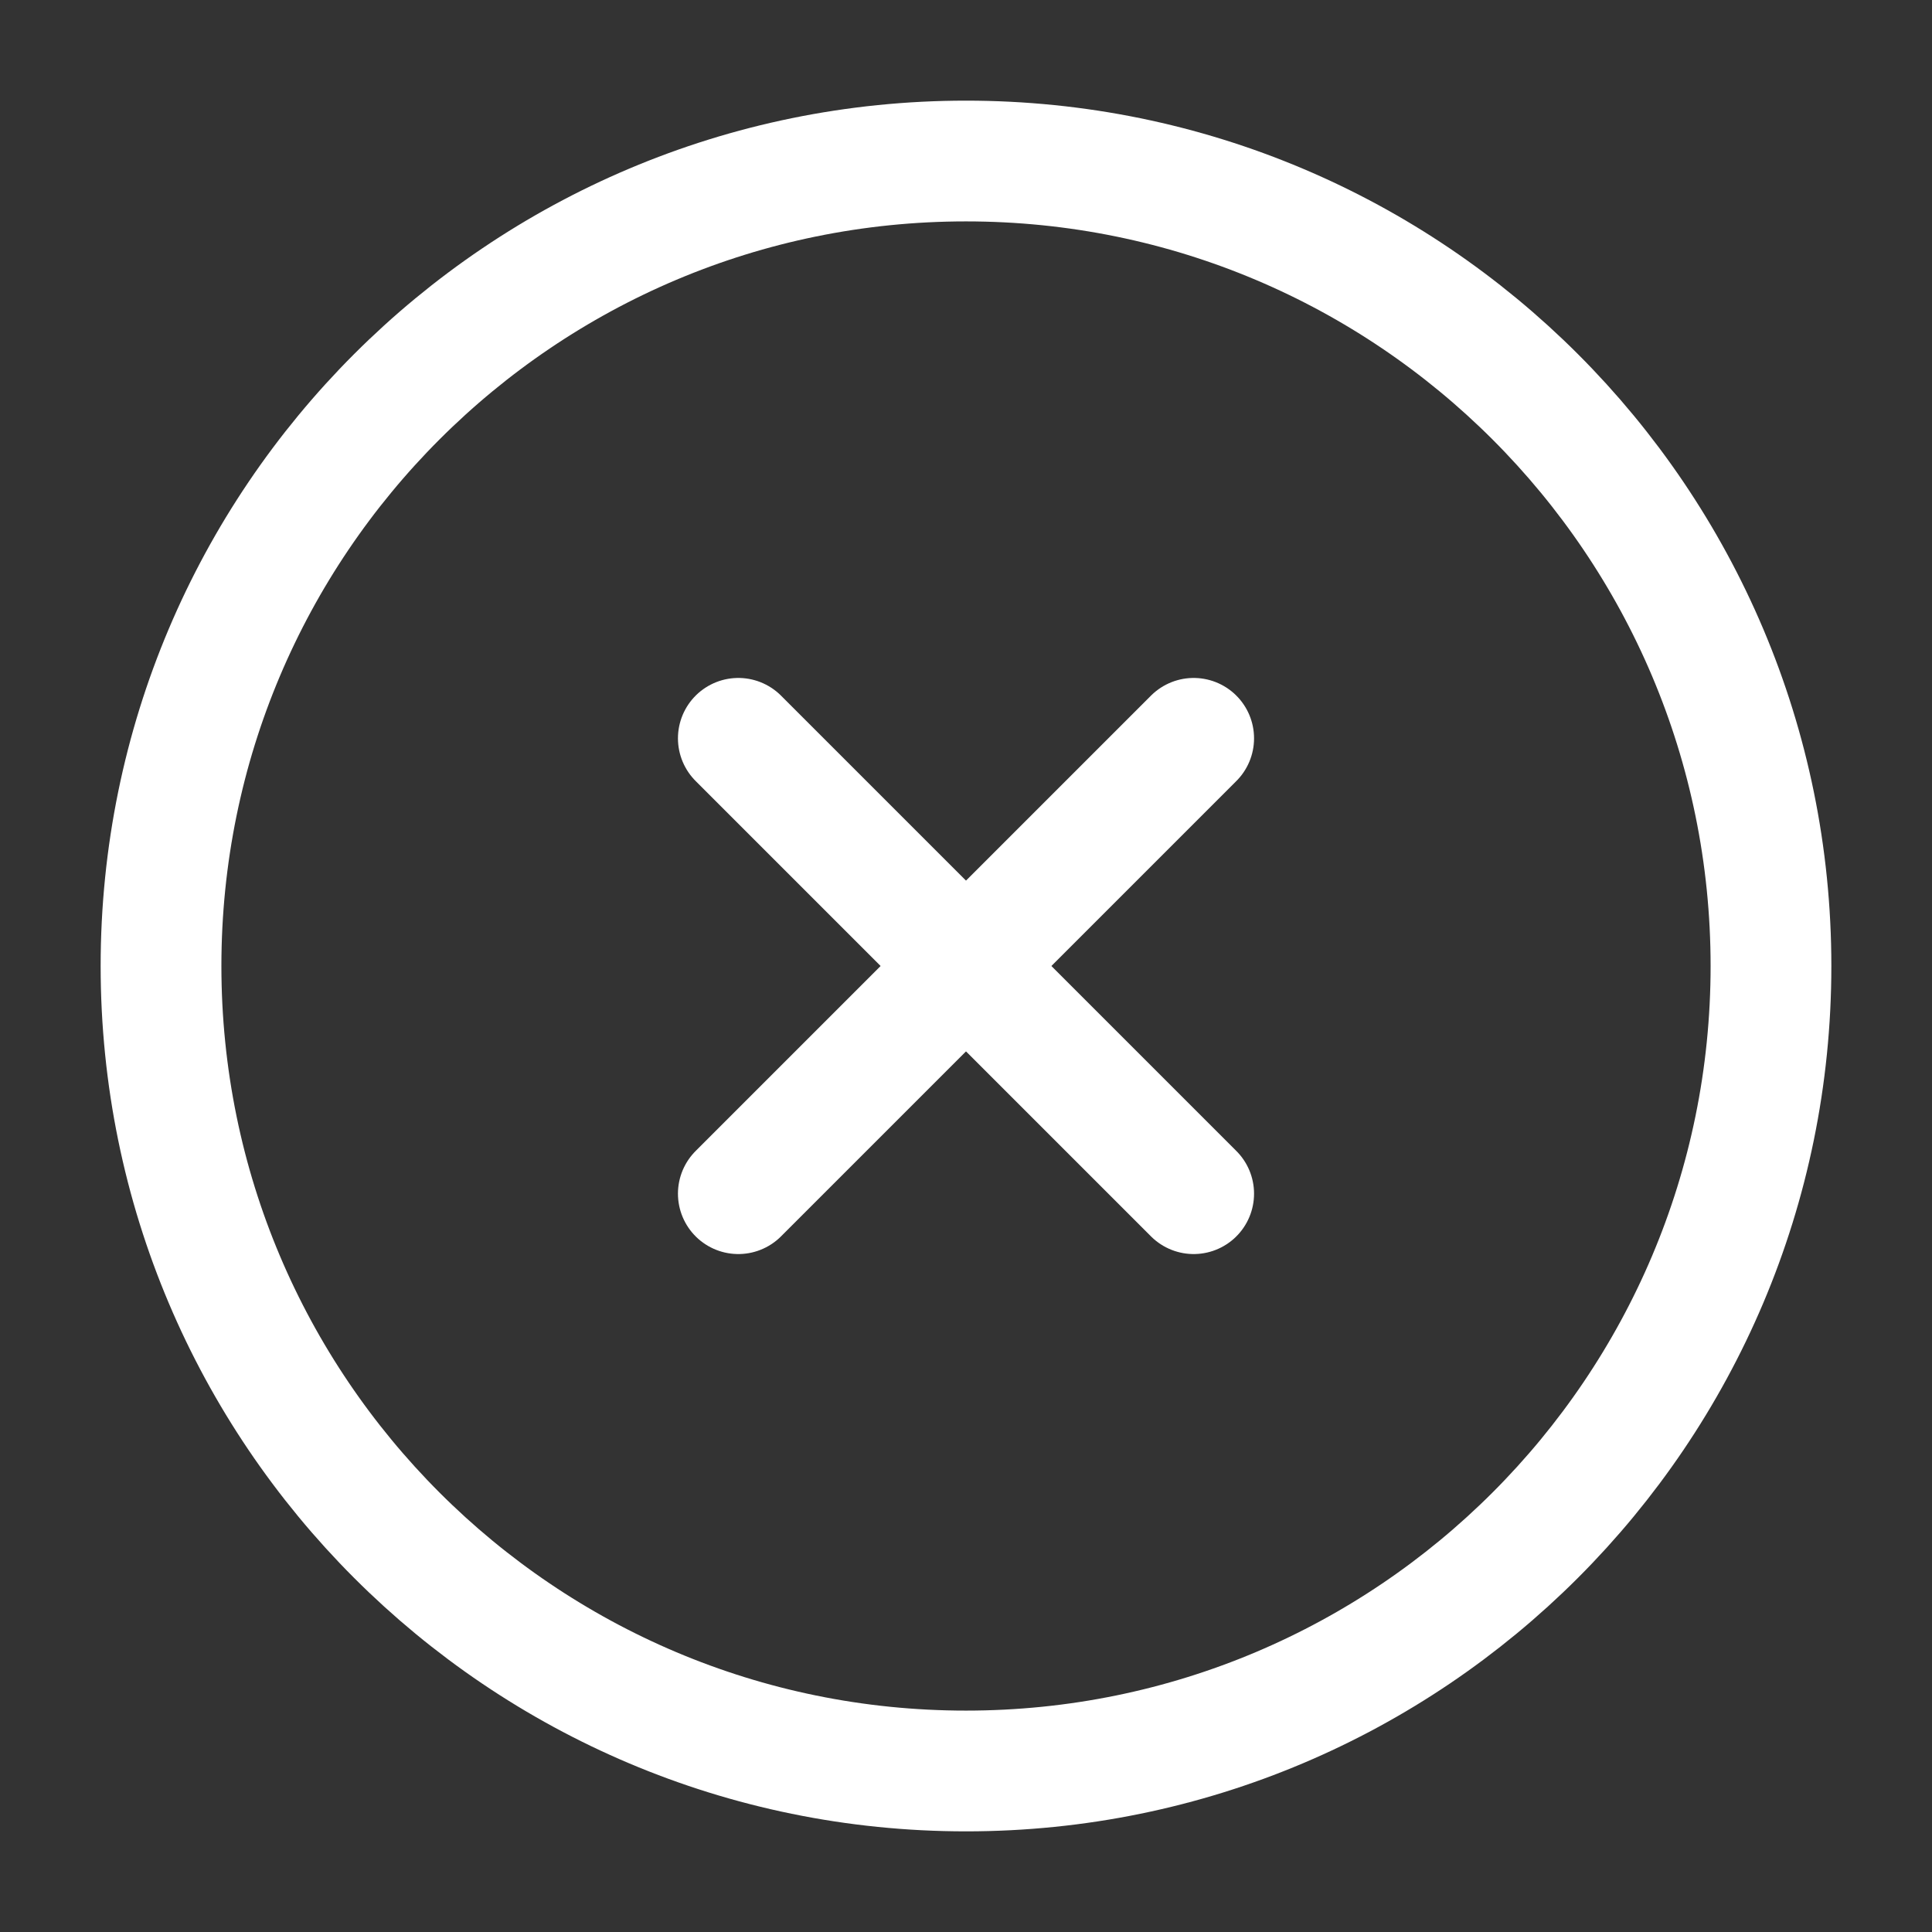 <?xml version="1.0" encoding="UTF-8"?> <svg xmlns="http://www.w3.org/2000/svg" width="32" height="32" viewBox="0 0 32 32" fill="none"><rect x="0" y="0" width="32" height="32" fill="#333333" stroke="none"/> <path d="M16 29.333C23.364 29.333 29.333 23.364 29.333 16C29.333 8.636 23.364 2.667 16 2.667C8.636 2.667 2.667 8.636 2.667 16C2.667 23.364 8.636 29.333 16 29.333Z" stroke="white" stroke-width="2" stroke-linecap="round" stroke-linejoin="round"></path> <path d="M19.771 12.229L12.229 19.771" stroke="white" stroke-width="2" stroke-linecap="round" stroke-linejoin="round"></path> <path d="M12.229 12.229L19.771 19.771" stroke="white" stroke-width="2" stroke-linecap="round" stroke-linejoin="round"></path> </svg> 